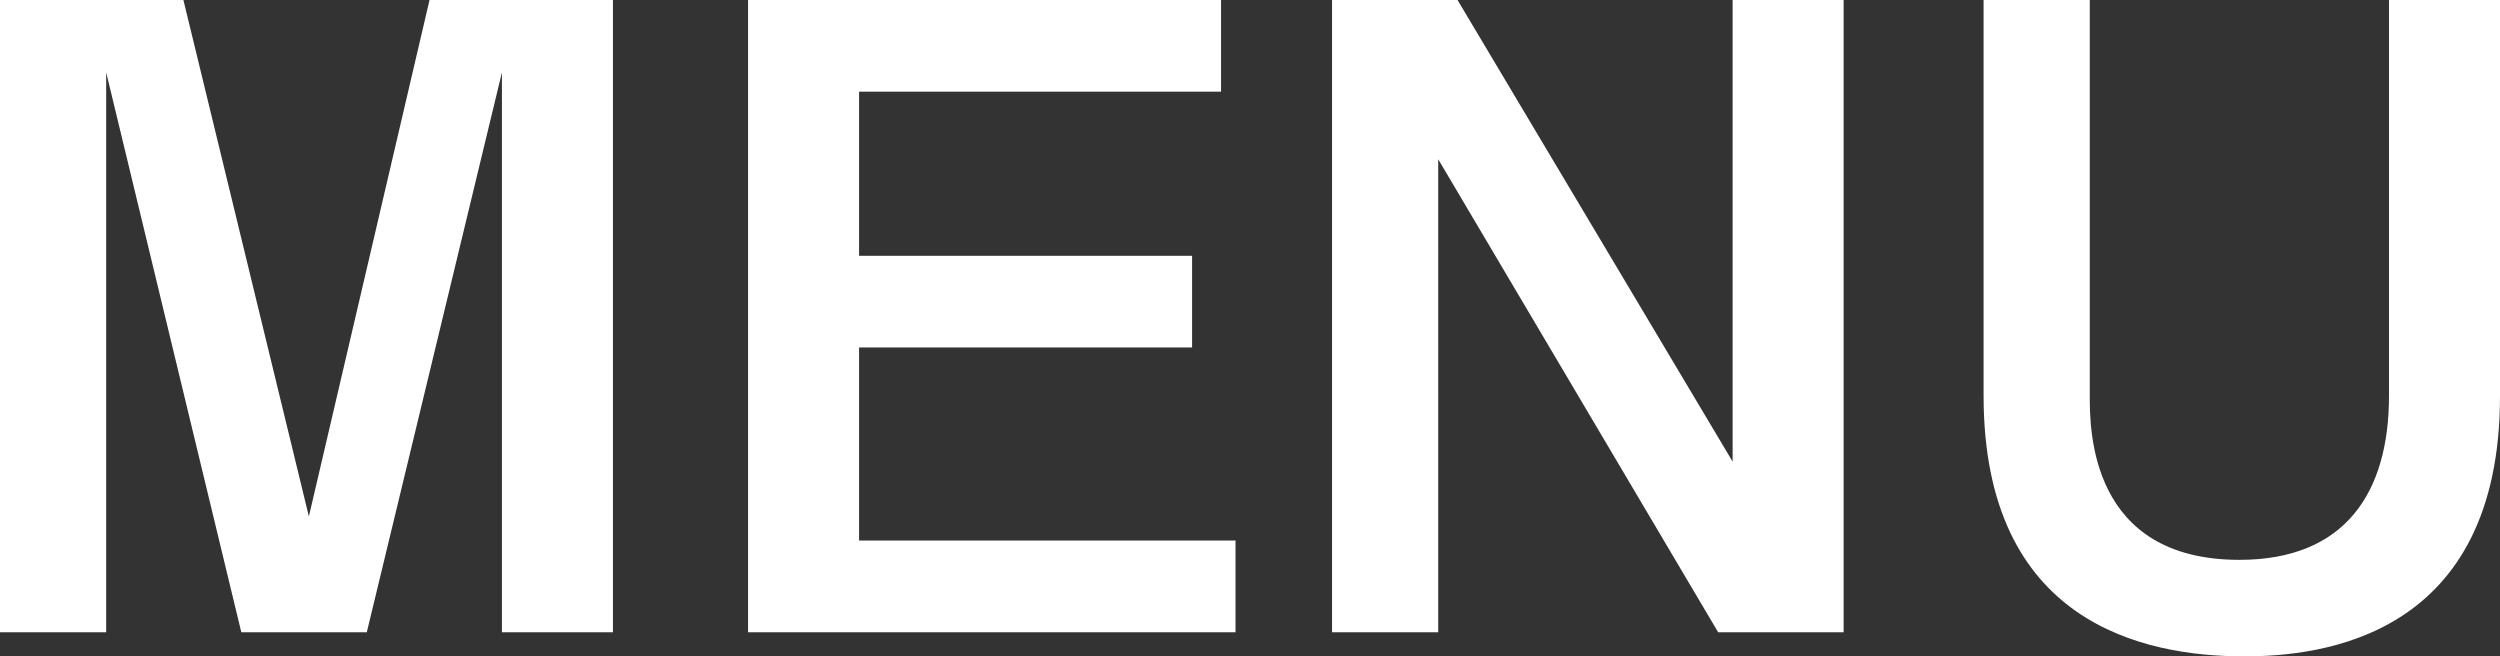 <?xml version="1.0" encoding="utf-8"?>
<!-- Generator: Adobe Illustrator 22.1.0, SVG Export Plug-In . SVG Version: 6.00 Build 0)  -->
<svg version="1.1" id="レイヤー_1" xmlns="http://www.w3.org/2000/svg" xmlns:xlink="http://www.w3.org/1999/xlink" x="0px"
	 y="0px" viewBox="0 0 51.8 13.6" style="enable-background:new 0 0 51.8 13.6;" xml:space="preserve">
<rect x="0" y="0" width="51.8" height="13.6" fill="#333333" stroke="none"/>
<style type="text/css">
	.st0{fill:#FFFFFF;}
</style>
<g>
	<g>
		<path class="st0" d="M6.4,10.7L3.8,0H0v13.1h2.2V1.5l2.8,11.6h2.6l2.8-11.6v11.6h2.3V0H8.9L6.4,10.7z M17.8,7.2h6.9V5.3h-6.9V1.9
			h7.5V0h-9.8v13.1h10.1v-1.9h-7.8V7.2z M36.1,9.9L30.2,0h-2.6v13.1h2.2V3.3l5.8,9.8h2.6V0h-2.3V9.9z M49.5,0v8.2
			c0,2-0.9,3.4-3.1,3.4c-3.1,0-3.1-2.7-3.1-3.4V0h-2.2v8.2c0,4.7,3.3,5.4,5.4,5.4c1.6,0,5.3-0.4,5.3-5.4V0H49.5z"/>
	</g>
</g>
</svg>

